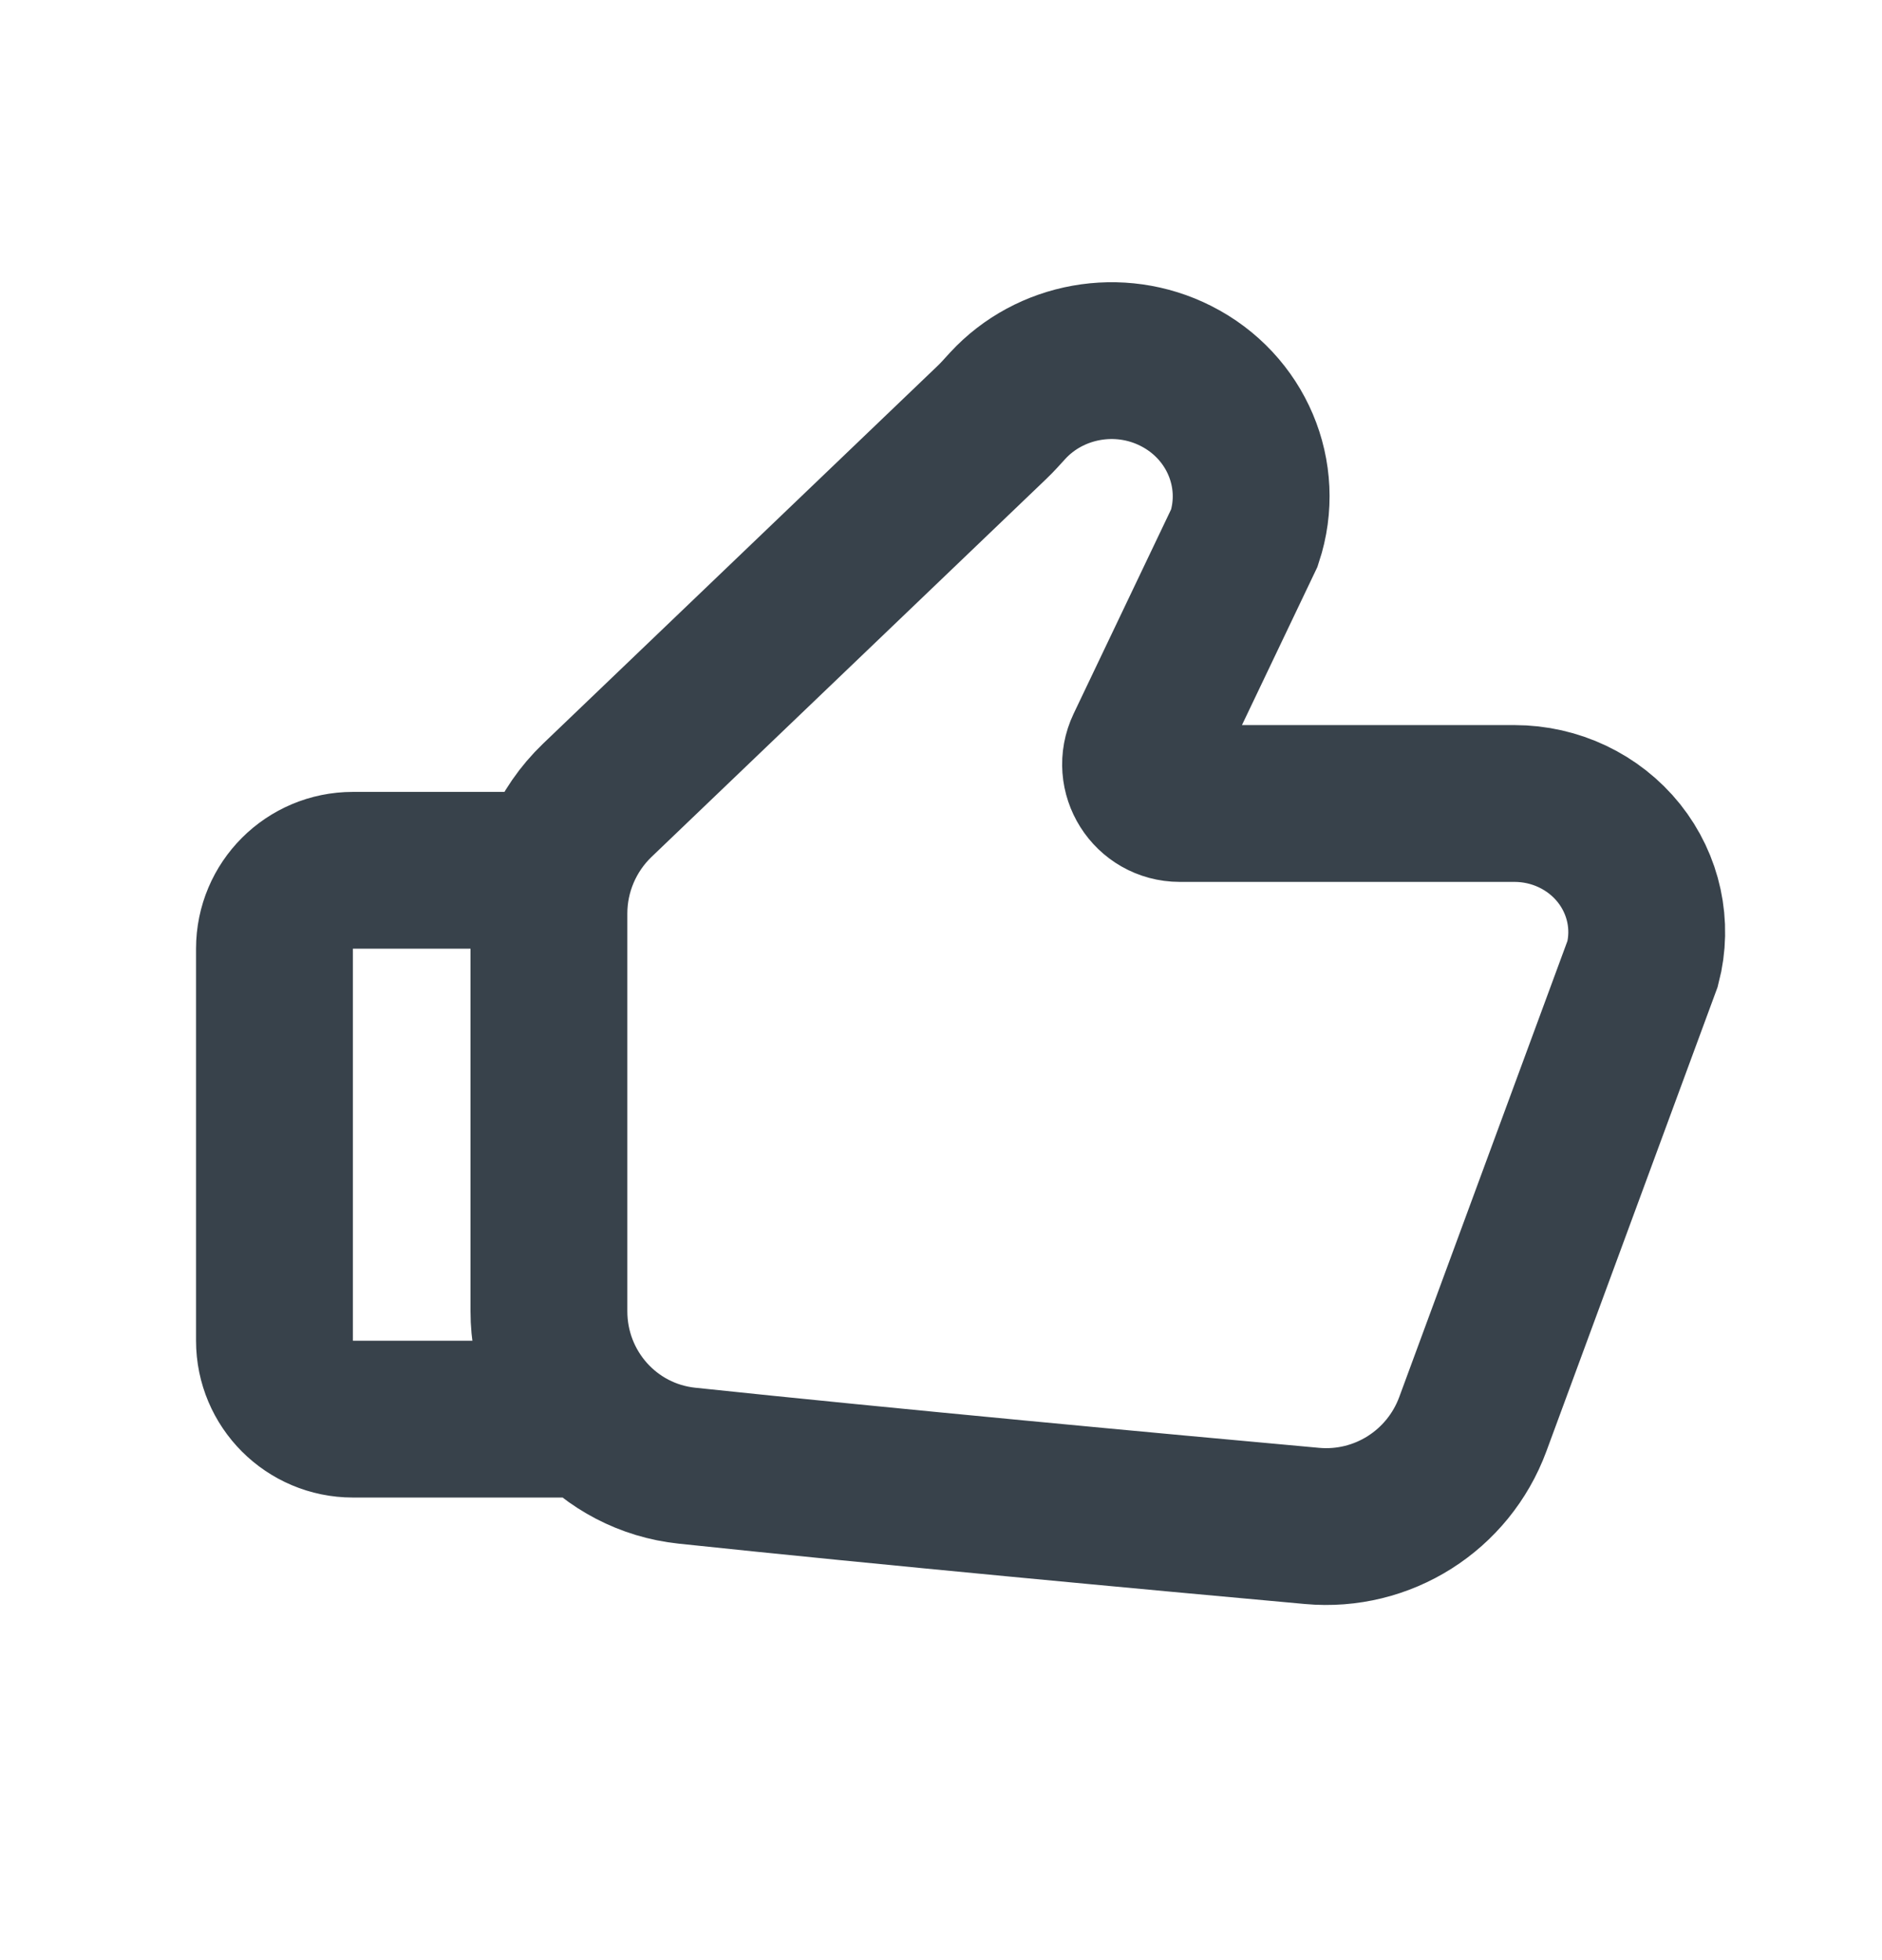 <svg width="24" height="25" viewBox="0 0 24 25" fill="none" xmlns="http://www.w3.org/2000/svg">
<path d="M7 11.1H4.5C3.948 11.1 3.5 11.547 3.5 12.1V17.1C3.5 17.652 3.948 18.1 4.5 18.1H7.5M20.948 12.29L18.782 18.164C18.469 19.011 17.631 19.544 16.731 19.462C14.765 19.284 11.295 18.962 8.762 18.694C7.755 18.588 7 17.736 7 16.724V11.652C7 11.107 7.223 10.585 7.617 10.207L12.653 5.384C12.722 5.318 12.786 5.245 12.851 5.174C13.389 4.591 14.272 4.428 14.996 4.795C15.766 5.184 16.135 6.056 15.87 6.858L14.594 9.533C14.436 9.865 14.678 10.248 15.045 10.248H19.313C19.833 10.248 20.324 10.481 20.644 10.88C20.963 11.279 21.076 11.8 20.948 12.29Z" stroke="#38424B" stroke-width="2" stroke-linecap="round"/>
</svg>
